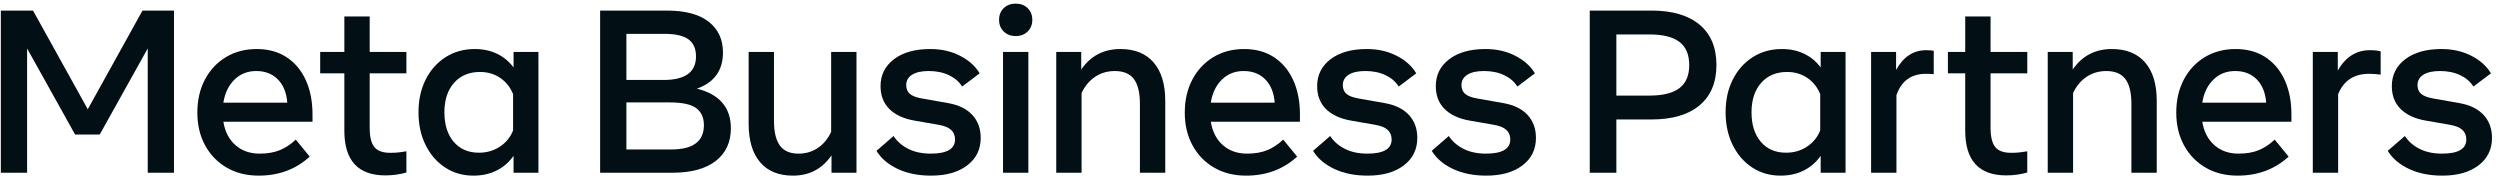 <svg width="276" height="20" viewBox="0 0 276 20" fill="none" xmlns="http://www.w3.org/2000/svg">
<path d="M0.092 1.167H3.646L9.689 12.063L15.731 1.167H19.208V19.071H16.309V5.349L11.01 14.851H8.29L2.992 5.349V19.071H0.092V1.167Z" fill="#020F15"/>
<path d="M28.561 19.39C27.218 19.39 26.038 19.093 25.02 18.501C24.002 17.909 23.209 17.088 22.64 16.04C22.072 14.991 21.787 13.789 21.787 12.433C21.787 11.061 22.065 9.846 22.621 8.789C23.177 7.732 23.949 6.905 24.937 6.308C25.925 5.711 27.06 5.413 28.343 5.413C29.617 5.413 30.714 5.713 31.634 6.314C32.553 6.915 33.261 7.757 33.757 8.84C34.253 9.922 34.501 11.193 34.501 12.65V13.443H24.661C24.84 14.534 25.283 15.393 25.989 16.02C26.695 16.646 27.586 16.96 28.664 16.96C29.528 16.96 30.272 16.832 30.896 16.576C31.52 16.32 32.106 15.932 32.654 15.412L34.193 17.292C32.662 18.691 30.785 19.39 28.561 19.39ZM30.678 8.769C30.07 8.152 29.275 7.842 28.292 7.842C27.334 7.842 26.532 8.158 25.886 8.789C25.24 9.42 24.831 10.268 24.66 11.333H31.717C31.631 10.242 31.285 9.388 30.678 8.769Z" fill="#020F15"/>
<path d="M38.016 8.098H35.348V5.732H38.016V1.819H40.813V5.732H44.867V8.098H40.813V14.095C40.813 15.093 40.984 15.804 41.326 16.23C41.668 16.657 42.254 16.87 43.084 16.87C43.451 16.87 43.764 16.855 44.02 16.825C44.277 16.795 44.559 16.755 44.867 16.704V19.044C44.551 19.137 44.194 19.214 43.796 19.274C43.398 19.333 42.981 19.364 42.545 19.364C39.525 19.364 38.016 17.719 38.016 14.428V8.098H38.016Z" fill="#020F15"/>
<path d="M59.442 19.07H56.696V17.203C56.209 17.902 55.589 18.442 54.836 18.821C54.083 19.2 53.228 19.39 52.27 19.39C51.09 19.39 50.044 19.089 49.133 18.488C48.222 17.887 47.506 17.061 46.984 16.008C46.462 14.955 46.202 13.751 46.202 12.395C46.202 11.031 46.467 9.824 46.998 8.776C47.528 7.727 48.261 6.905 49.198 6.308C50.134 5.711 51.21 5.413 52.425 5.413C53.34 5.413 54.161 5.59 54.888 5.943C55.615 6.297 56.218 6.798 56.697 7.446V5.732H59.442V19.07H59.442ZM56.645 10.4C56.345 9.641 55.873 9.042 55.227 8.604C54.581 8.164 53.835 7.945 52.988 7.945C51.791 7.945 50.837 8.346 50.127 9.147C49.417 9.948 49.062 11.031 49.062 12.395C49.062 13.768 49.404 14.854 50.088 15.656C50.773 16.457 51.7 16.858 52.873 16.858C53.736 16.858 54.506 16.637 55.182 16.193C55.857 15.75 56.345 15.153 56.644 14.403V10.4H56.645Z" fill="#020F15"/>
<path d="M66.254 1.167H73.606C75.65 1.167 77.195 1.579 78.243 2.401C79.291 3.224 79.815 4.356 79.815 5.796C79.815 7.774 78.857 9.104 76.941 9.786C79.439 10.417 80.688 11.875 80.688 14.16C80.688 15.703 80.13 16.907 79.013 17.773C77.897 18.637 76.296 19.07 74.209 19.07H66.254V1.167ZM73.259 8.828C75.645 8.828 76.839 7.963 76.839 6.232C76.839 5.371 76.559 4.74 75.998 4.339C75.438 3.939 74.572 3.738 73.4 3.738H69.154V8.828H73.259ZM74.119 16.5C76.514 16.5 77.711 15.605 77.711 13.815C77.711 12.988 77.429 12.363 76.864 11.941C76.3 11.519 75.325 11.308 73.939 11.308H69.154V16.5H74.119V16.5Z" fill="#020F15"/>
<path d="M94.556 19.071H91.798V17.152C90.772 18.644 89.352 19.39 87.539 19.39C85.965 19.39 84.757 18.896 83.914 17.907C83.072 16.918 82.65 15.503 82.65 13.661V5.733H85.447V13.329C85.447 14.565 85.665 15.48 86.102 16.072C86.538 16.665 87.222 16.961 88.154 16.961C88.958 16.961 89.672 16.75 90.297 16.328C90.921 15.906 91.408 15.316 91.759 14.557V5.733H94.556V19.071Z" fill="#020F15"/>
<path d="M106.782 18.258C105.79 19.012 104.46 19.39 102.792 19.39C101.381 19.39 100.151 19.142 99.104 18.648C98.056 18.154 97.275 17.489 96.762 16.653L98.648 15.016C99.041 15.613 99.585 16.086 100.278 16.436C100.971 16.785 101.796 16.96 102.754 16.96C104.541 16.96 105.435 16.44 105.435 15.4C105.435 14.957 105.288 14.601 104.993 14.332C104.698 14.063 104.212 13.873 103.536 13.763L100.958 13.315C99.743 13.102 98.815 12.671 98.174 12.023C97.532 11.375 97.212 10.54 97.212 9.517C97.212 8.281 97.706 7.287 98.694 6.537C99.681 5.787 101.017 5.412 102.703 5.412C103.926 5.412 105.022 5.661 105.993 6.16C106.964 6.658 107.684 7.304 108.155 8.097L106.218 9.555C105.892 9.026 105.409 8.609 104.768 8.302C104.126 7.995 103.382 7.841 102.535 7.841C101.74 7.841 101.126 7.978 100.694 8.25C100.262 8.524 100.047 8.903 100.047 9.389C100.047 9.806 100.179 10.13 100.444 10.36C100.709 10.59 101.154 10.761 101.779 10.872L104.678 11.383C105.841 11.588 106.731 12.025 107.347 12.694C107.963 13.363 108.27 14.205 108.27 15.219C108.27 16.492 107.774 17.504 106.782 18.258Z" fill="#020F15"/>
<path d="M110.811 3.475C110.468 3.139 110.298 2.71 110.298 2.19C110.298 1.662 110.469 1.231 110.811 0.899C111.153 0.566 111.593 0.4 112.132 0.4C112.671 0.4 113.112 0.566 113.454 0.899C113.796 1.231 113.967 1.662 113.967 2.19C113.967 2.71 113.796 3.139 113.454 3.475C113.112 3.812 112.671 3.981 112.132 3.981C111.593 3.981 111.153 3.812 110.811 3.475ZM110.734 5.732H113.531V19.07H110.734V5.732Z" fill="#020F15"/>
<path d="M116.609 5.732H119.367V7.676C120.402 6.167 121.843 5.413 123.691 5.413C125.282 5.413 126.505 5.907 127.361 6.896C128.216 7.885 128.644 9.3 128.644 11.142V19.07H125.847V11.474C125.847 10.23 125.624 9.313 125.18 8.725C124.735 8.137 124.038 7.843 123.088 7.843C122.259 7.843 121.527 8.056 120.894 8.482C120.261 8.908 119.765 9.505 119.406 10.273V19.071H116.609V5.732Z" fill="#020F15"/>
<path d="M137.573 19.39C136.229 19.39 135.049 19.093 134.032 18.501C133.014 17.909 132.22 17.088 131.652 16.04C131.083 14.991 130.799 13.789 130.799 12.433C130.799 11.061 131.077 9.846 131.633 8.789C132.189 7.732 132.961 6.905 133.949 6.308C134.936 5.711 136.072 5.413 137.355 5.413C138.629 5.413 139.726 5.713 140.646 6.314C141.565 6.915 142.273 7.757 142.769 8.84C143.265 9.922 143.513 11.193 143.513 12.65V13.443H133.673C133.852 14.534 134.295 15.393 135.001 16.02C135.706 16.646 136.598 16.96 137.676 16.96C138.539 16.96 139.284 16.832 139.908 16.576C140.532 16.32 141.118 15.932 141.665 15.412L143.205 17.292C141.673 18.691 139.796 19.39 137.573 19.39ZM139.69 8.769C139.082 8.152 138.287 7.842 137.303 7.842C136.345 7.842 135.543 8.158 134.898 8.789C134.252 9.42 133.843 10.268 133.672 11.333H140.728C140.643 10.242 140.297 9.388 139.69 8.769Z" fill="#020F15"/>
<path d="M154.982 18.258C153.99 19.012 152.66 19.39 150.992 19.39C149.581 19.39 148.351 19.142 147.304 18.648C146.256 18.154 145.475 17.489 144.962 16.653L146.848 15.016C147.241 15.613 147.785 16.086 148.478 16.436C149.171 16.785 149.996 16.96 150.954 16.96C152.742 16.96 153.635 16.44 153.635 15.4C153.635 14.957 153.488 14.601 153.193 14.332C152.898 14.063 152.412 13.873 151.737 13.763L149.158 13.315C147.943 13.102 147.016 12.671 146.374 12.023C145.732 11.375 145.412 10.54 145.412 9.517C145.412 8.281 145.906 7.287 146.894 6.537C147.882 5.787 149.218 5.412 150.903 5.412C152.126 5.412 153.222 5.661 154.193 6.16C155.164 6.658 155.885 7.304 156.355 8.097L154.418 9.555C154.093 9.026 153.609 8.609 152.968 8.302C152.326 7.995 151.582 7.841 150.736 7.841C149.94 7.841 149.326 7.978 148.894 8.25C148.463 8.524 148.247 8.903 148.247 9.389C148.247 9.806 148.379 10.13 148.645 10.36C148.91 10.59 149.355 10.761 149.979 10.872L152.878 11.383C154.041 11.588 154.931 12.025 155.547 12.694C156.163 13.363 156.47 14.205 156.47 15.219C156.47 16.492 155.974 17.504 154.982 18.258Z" fill="#020F15"/>
<path d="M168.081 18.258C167.089 19.012 165.759 19.39 164.091 19.39C162.68 19.39 161.45 19.142 160.403 18.648C159.355 18.154 158.575 17.489 158.062 16.653L159.947 15.016C160.341 15.613 160.884 16.086 161.577 16.436C162.27 16.785 163.095 16.96 164.053 16.96C165.841 16.96 166.734 16.44 166.734 15.4C166.734 14.957 166.587 14.601 166.292 14.332C165.997 14.063 165.511 13.873 164.836 13.763L162.257 13.315C161.043 13.102 160.115 12.671 159.473 12.023C158.832 11.375 158.511 10.54 158.511 9.517C158.511 8.281 159.005 7.287 159.993 6.537C160.981 5.787 162.317 5.412 164.002 5.412C165.225 5.412 166.322 5.661 167.292 6.16C168.263 6.658 168.984 7.304 169.454 8.097L167.517 9.555C167.192 9.026 166.708 8.609 166.067 8.302C165.425 7.995 164.681 7.841 163.835 7.841C163.039 7.841 162.425 7.978 161.994 8.25C161.562 8.524 161.346 8.903 161.346 9.389C161.346 9.806 161.478 10.13 161.744 10.36C162.009 10.59 162.454 10.761 163.078 10.872L165.977 11.383C167.14 11.588 168.03 12.025 168.645 12.694C169.262 13.363 169.569 14.205 169.569 15.219C169.57 16.492 169.074 17.504 168.081 18.258Z" fill="#020F15"/>
<path d="M175.51 1.167H182.322C184.615 1.167 186.383 1.685 187.627 2.721C188.872 3.757 189.494 5.242 189.494 7.178C189.494 9.105 188.874 10.588 187.633 11.628C186.393 12.668 184.623 13.188 182.322 13.188H178.447V19.071H175.509V1.167H175.51ZM182.078 10.554C183.583 10.554 184.695 10.277 185.414 9.723C186.132 9.169 186.492 8.325 186.492 7.191C186.492 6.023 186.13 5.166 185.407 4.621C184.684 4.075 183.575 3.802 182.078 3.802H178.447V10.554H182.078Z" fill="#020F15"/>
<path d="M203.747 19.07H201.002V17.203C200.514 17.902 199.894 18.442 199.141 18.821C198.388 19.2 197.533 19.39 196.575 19.39C195.395 19.39 194.35 19.089 193.438 18.488C192.527 17.887 191.811 17.061 191.29 16.008C190.768 14.955 190.507 13.751 190.507 12.395C190.507 11.031 190.772 9.824 191.303 8.776C191.833 7.727 192.567 6.905 193.503 6.308C194.439 5.711 195.515 5.413 196.73 5.413C197.645 5.413 198.466 5.59 199.193 5.943C199.92 6.297 200.523 6.798 201.002 7.446V5.732H203.748V19.07H203.747ZM200.951 10.4C200.651 9.641 200.179 9.042 199.533 8.604C198.887 8.164 198.141 7.945 197.294 7.945C196.096 7.945 195.143 8.346 194.433 9.147C193.723 9.948 193.368 11.031 193.368 12.395C193.368 13.768 193.71 14.854 194.394 15.656C195.078 16.457 196.006 16.858 197.178 16.858C198.042 16.858 198.812 16.637 199.487 16.193C200.163 15.75 200.651 15.153 200.95 14.403V10.4H200.951Z" fill="#020F15"/>
<path d="M206.57 5.732H209.328V7.727C210.123 6.269 211.235 5.54 212.664 5.54C212.946 5.54 213.22 5.562 213.485 5.604V8.187C213.202 8.162 212.916 8.149 212.625 8.149C211 8.149 209.914 8.933 209.367 10.502V19.07H206.57V5.732Z" fill="#020F15"/>
<path d="M216.961 8.098H215.049V5.732H216.961V1.819H219.758V5.732H223.812V8.098H219.758V14.095C219.758 15.093 219.929 15.804 220.271 16.23C220.613 16.657 221.199 16.87 222.028 16.87C222.396 16.87 222.708 16.855 222.964 16.825C223.221 16.795 223.504 16.755 223.811 16.704V19.044C223.495 19.137 223.138 19.214 222.74 19.274C222.342 19.333 221.925 19.364 221.489 19.364C218.47 19.364 216.96 17.719 216.96 14.428V8.098H216.961Z" fill="#020F15"/>
<path d="M226.07 5.732H228.828V7.676C229.863 6.167 231.304 5.413 233.152 5.413C234.743 5.413 235.965 5.907 236.821 6.896C237.676 7.885 238.104 9.3 238.104 11.142V19.07H235.307V11.474C235.307 10.23 235.085 9.313 234.64 8.725C234.195 8.137 233.498 7.843 232.549 7.843C231.719 7.843 230.988 8.056 230.355 8.482C229.722 8.908 229.226 9.505 228.867 10.273V19.071H226.07V5.732Z" fill="#020F15"/>
<path d="M247.033 19.39C245.689 19.39 244.509 19.093 243.492 18.501C242.474 17.909 241.68 17.088 241.112 16.04C240.543 14.991 240.259 13.789 240.259 12.433C240.259 11.061 240.537 9.846 241.093 8.789C241.649 7.732 242.421 6.905 243.409 6.308C244.396 5.711 245.532 5.413 246.815 5.413C248.089 5.413 249.186 5.713 250.106 6.314C251.025 6.915 251.733 7.757 252.229 8.84C252.725 9.922 252.973 11.193 252.973 12.65V13.443H243.133C243.312 14.534 243.755 15.393 244.461 16.02C245.166 16.646 246.058 16.96 247.136 16.96C247.999 16.96 248.744 16.832 249.368 16.576C249.992 16.32 250.578 15.932 251.125 15.412L252.665 17.292C251.134 18.691 249.256 19.39 247.033 19.39ZM249.15 8.769C248.542 8.152 247.747 7.842 246.763 7.842C245.805 7.842 245.003 8.158 244.358 8.789C243.712 9.42 243.303 10.268 243.132 11.333H250.188C250.103 10.242 249.757 9.388 249.15 8.769Z" fill="#020F15"/>
<path d="M255.333 5.732H258.092V7.778C258.956 6.286 260.136 5.54 261.632 5.54C262.12 5.54 262.518 5.583 262.825 5.669V8.239C262.398 8.179 261.974 8.149 261.555 8.149C259.879 8.149 258.737 8.9 258.13 10.4V19.07H255.333V5.732H255.333Z" fill="#020F15"/>
<path d="M273.628 18.258C272.636 19.012 271.306 19.39 269.638 19.39C268.226 19.39 266.997 19.142 265.949 18.648C264.901 18.154 264.121 17.489 263.608 16.653L265.494 15.016C265.887 15.613 266.43 16.086 267.123 16.436C267.816 16.785 268.641 16.96 269.599 16.96C271.387 16.96 272.281 16.44 272.281 15.4C272.281 14.957 272.133 14.601 271.838 14.332C271.543 14.063 271.058 13.873 270.382 13.763L267.804 13.315C266.589 13.102 265.661 12.671 265.02 12.023C264.378 11.375 264.057 10.54 264.057 9.517C264.057 8.281 264.551 7.287 265.539 6.537C266.527 5.787 267.863 5.412 269.548 5.412C270.771 5.412 271.868 5.661 272.839 6.16C273.81 6.658 274.53 7.304 275.001 8.097L273.063 9.555C272.738 9.026 272.255 8.609 271.613 8.302C270.972 7.995 270.228 7.841 269.381 7.841C268.585 7.841 267.972 7.978 267.54 8.25C267.108 8.524 266.892 8.903 266.892 9.389C266.892 9.806 267.025 10.13 267.29 10.36C267.555 10.59 268 10.761 268.624 10.872L271.524 11.383C272.687 11.588 273.576 12.025 274.192 12.694C274.808 13.363 275.115 14.205 275.115 15.219C275.116 16.492 274.62 17.504 273.628 18.258Z" fill="#020F15"/>
</svg>
